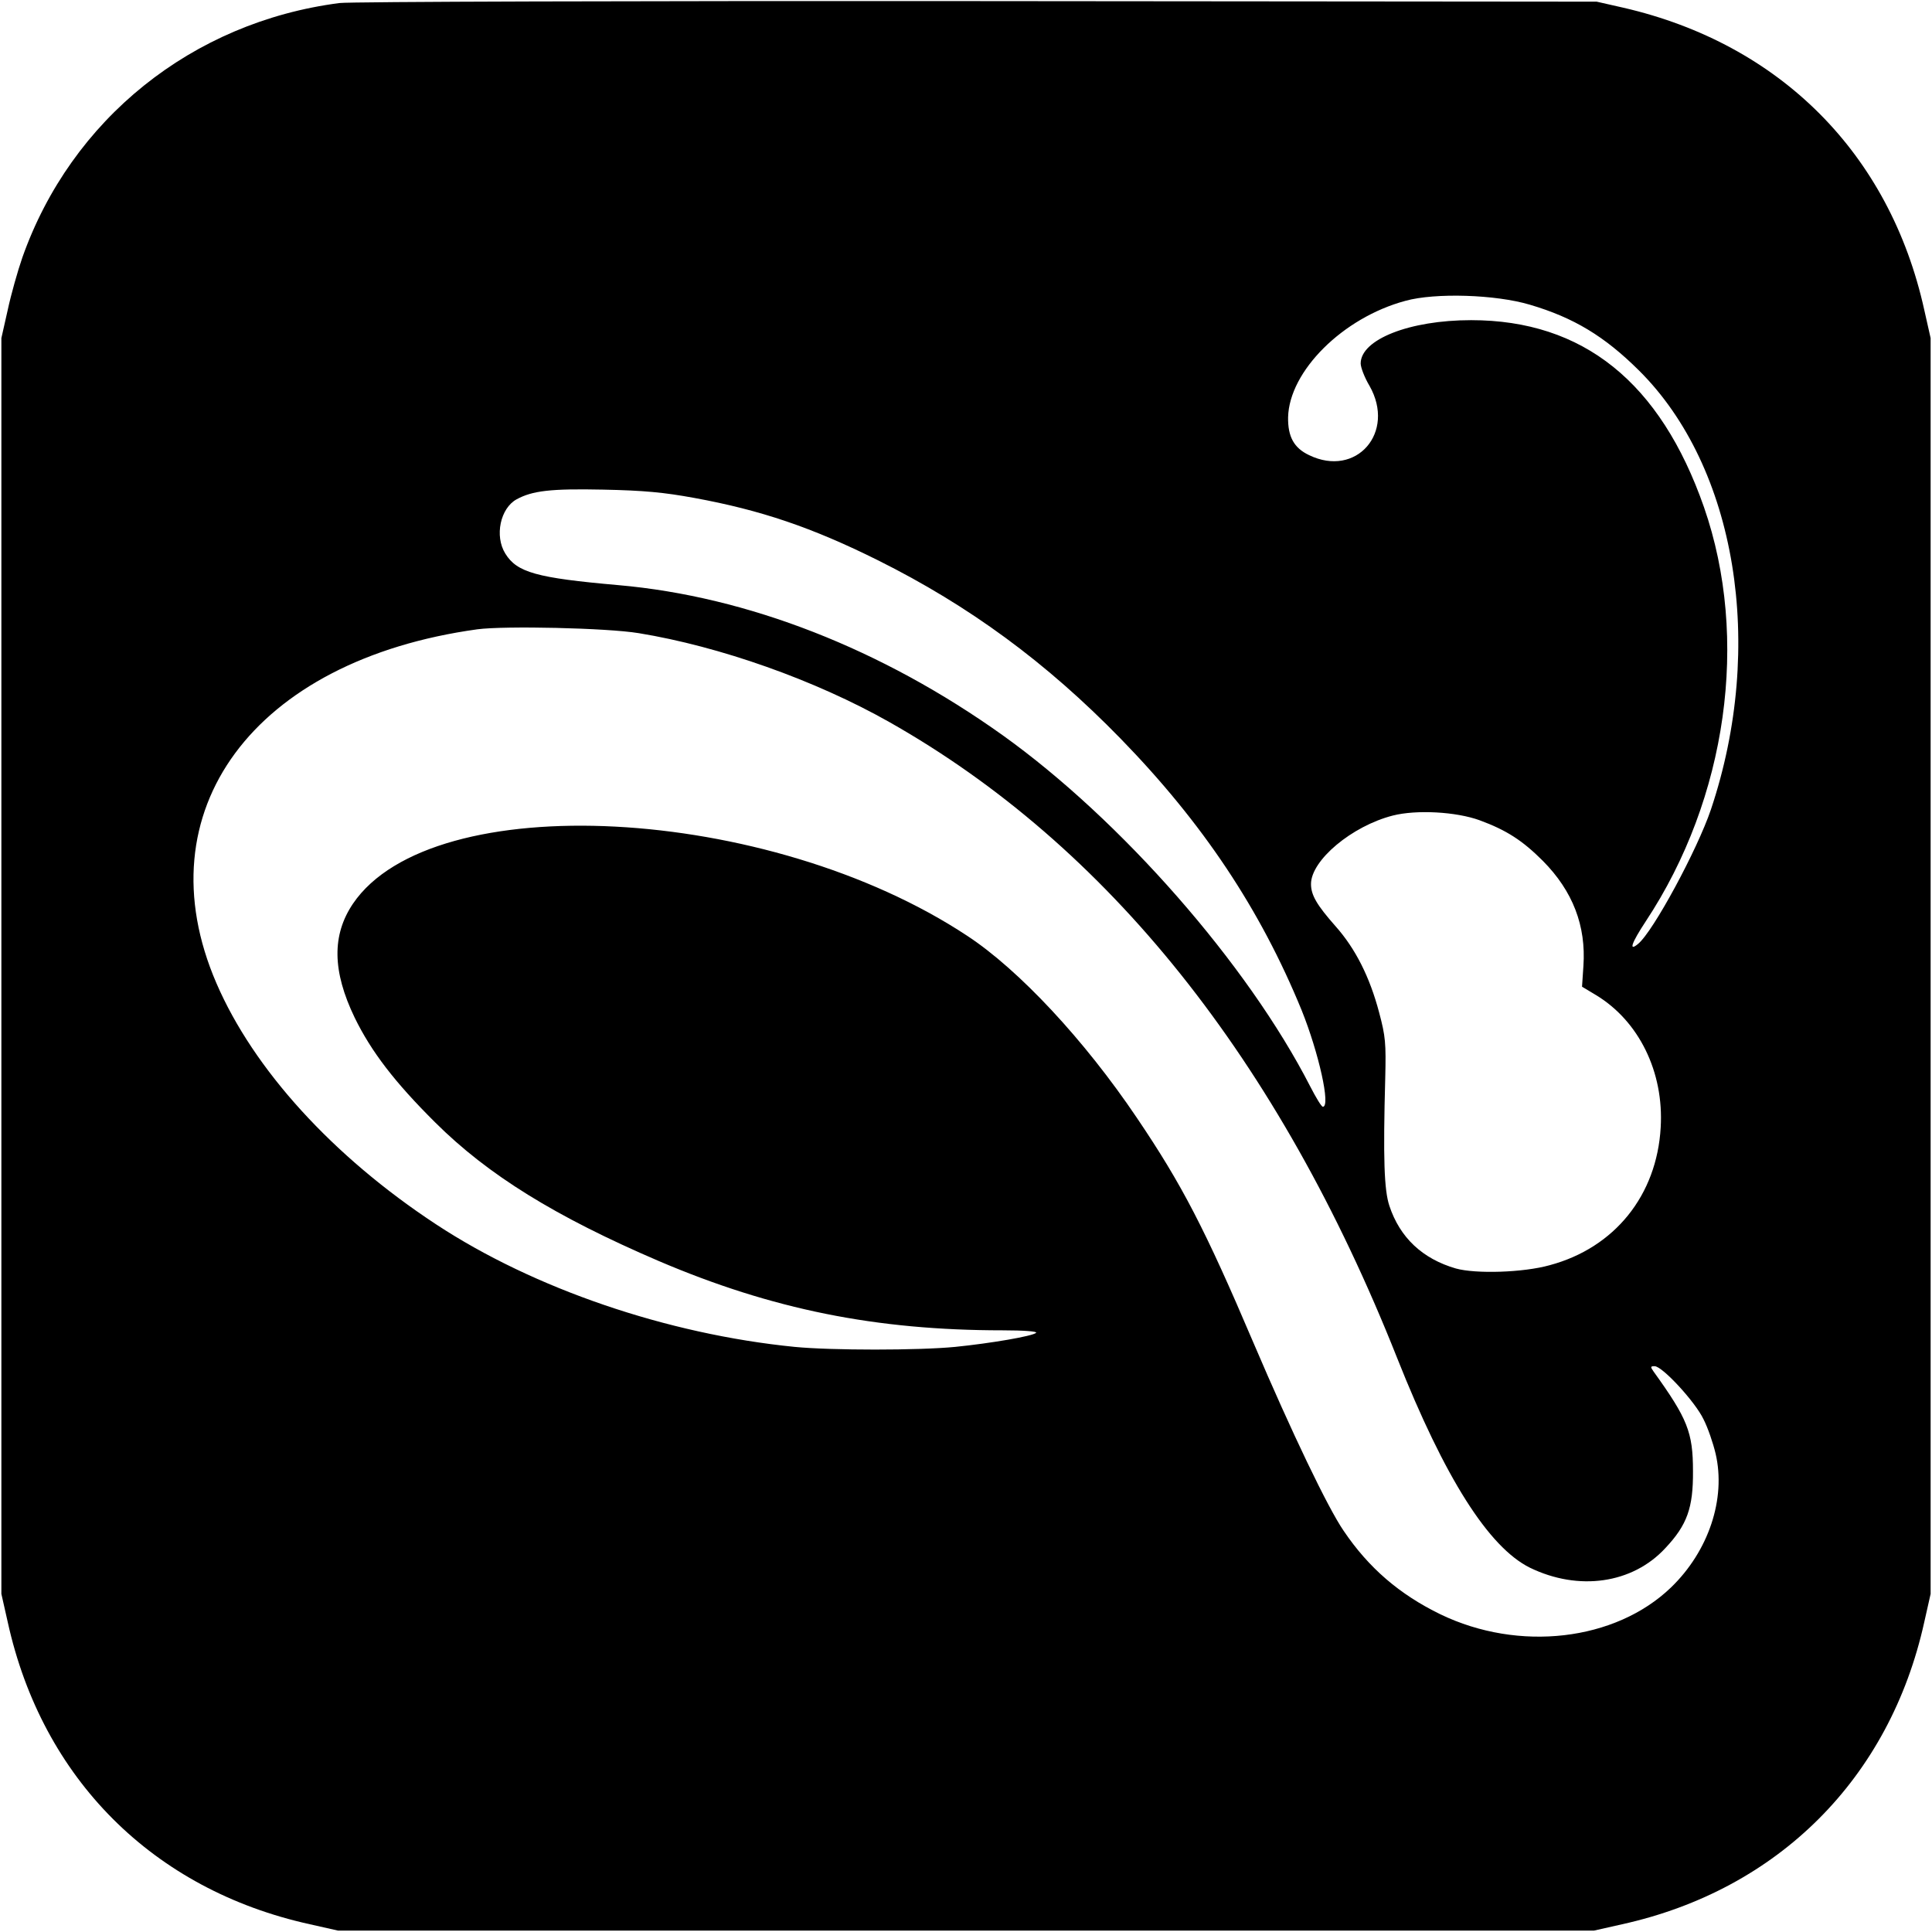 <?xml version="1.0" standalone="no"?>
<!DOCTYPE svg PUBLIC "-//W3C//DTD SVG 20010904//EN"
 "http://www.w3.org/TR/2001/REC-SVG-20010904/DTD/svg10.dtd">
<svg version="1.0" xmlns="http://www.w3.org/2000/svg"
 width="700pt" height="700pt" viewBox="0 0 700 700"
 preserveAspectRatio="xMidYMid meet">
<g transform="translate(0,700) scale(0.1,-0.1)"
fill="#000000" stroke="none">
<path d="M1230 6989 c-534 -69 -972 -421 -1149 -922 -17 -49 -41 -134 -53
-190 l-23 -102 0 -2275 0 -2275 23 -102 c125 -568 527 -970 1095 -1095 l102
-23 2275 0 2275 0 102 23 c566 125 970 529 1095 1095 l23 102 0 2275 0 2275
-23 102 c-125 566 -522 964 -1090 1095 l-97 22 -2245 2 c-1235 1 -2274 -2
-2310 -7z m4313 -1093 c159 -47 270 -114 395 -238 353 -350 460 -998 261
-1591 -49 -145 -209 -442 -264 -487 -35 -29 -24 3 28 82 295 446 376 1025 211
1500 -158 453 -438 678 -844 678 -223 0 -400 -70 -400 -157 0 -14 14 -51 32
-81 96 -169 -48 -334 -219 -251 -55 26 -77 67 -76 137 4 167 198 361 425 422
108 30 327 23 451 -14z m-3028 -700 c241 -44 427 -107 666 -226 331 -165 610
-370 879 -646 298 -306 506 -618 656 -984 62 -154 106 -350 77 -350 -5 0 -25
33 -46 74 -227 443 -685 965 -1114 1272 -437 312 -924 503 -1393 544 -296 26
-367 46 -409 114 -40 64 -18 165 41 197 57 31 123 39 313 35 148 -3 221 -10
330 -30z m-201 -490 c294 -48 639 -170 908 -322 792 -448 1411 -1222 1840
-2304 173 -436 332 -686 481 -760 177 -86 372 -58 491 71 79 84 101 146 100
279 0 141 -20 190 -143 361 -12 17 -11 19 4 19 28 0 147 -129 177 -192 16 -31
35 -87 44 -125 38 -163 -25 -353 -162 -485 -202 -194 -551 -234 -835 -97 -148
72 -260 168 -351 303 -57 83 -187 354 -327 682 -175 411 -259 573 -422 814
-190 282 -427 536 -614 659 -721 477 -1938 540 -2226 117 -77 -114 -75 -245 6
-413 60 -123 145 -234 292 -380 191 -190 435 -341 810 -502 410 -175 786 -251
1246 -251 77 0 127 -4 121 -9 -12 -12 -164 -38 -293 -51 -133 -13 -449 -13
-582 0 -462 46 -945 211 -1299 444 -374 246 -661 561 -796 874 -269 623 134
1170 946 1282 99 13 469 5 584 -14z m3047 -678 c98 -36 156 -74 229 -147 109
-110 157 -236 147 -381 l-5 -75 50 -30 c156 -94 247 -279 235 -480 -14 -246
-167 -436 -402 -499 -96 -27 -268 -32 -340 -12 -121 35 -203 112 -241 227 -19
57 -23 171 -15 464 3 125 1 150 -22 236 -34 129 -86 232 -158 313 -68 77 -89
113 -89 153 0 86 148 210 296 248 86 22 230 14 315 -17z"/>
</g>
</svg>
